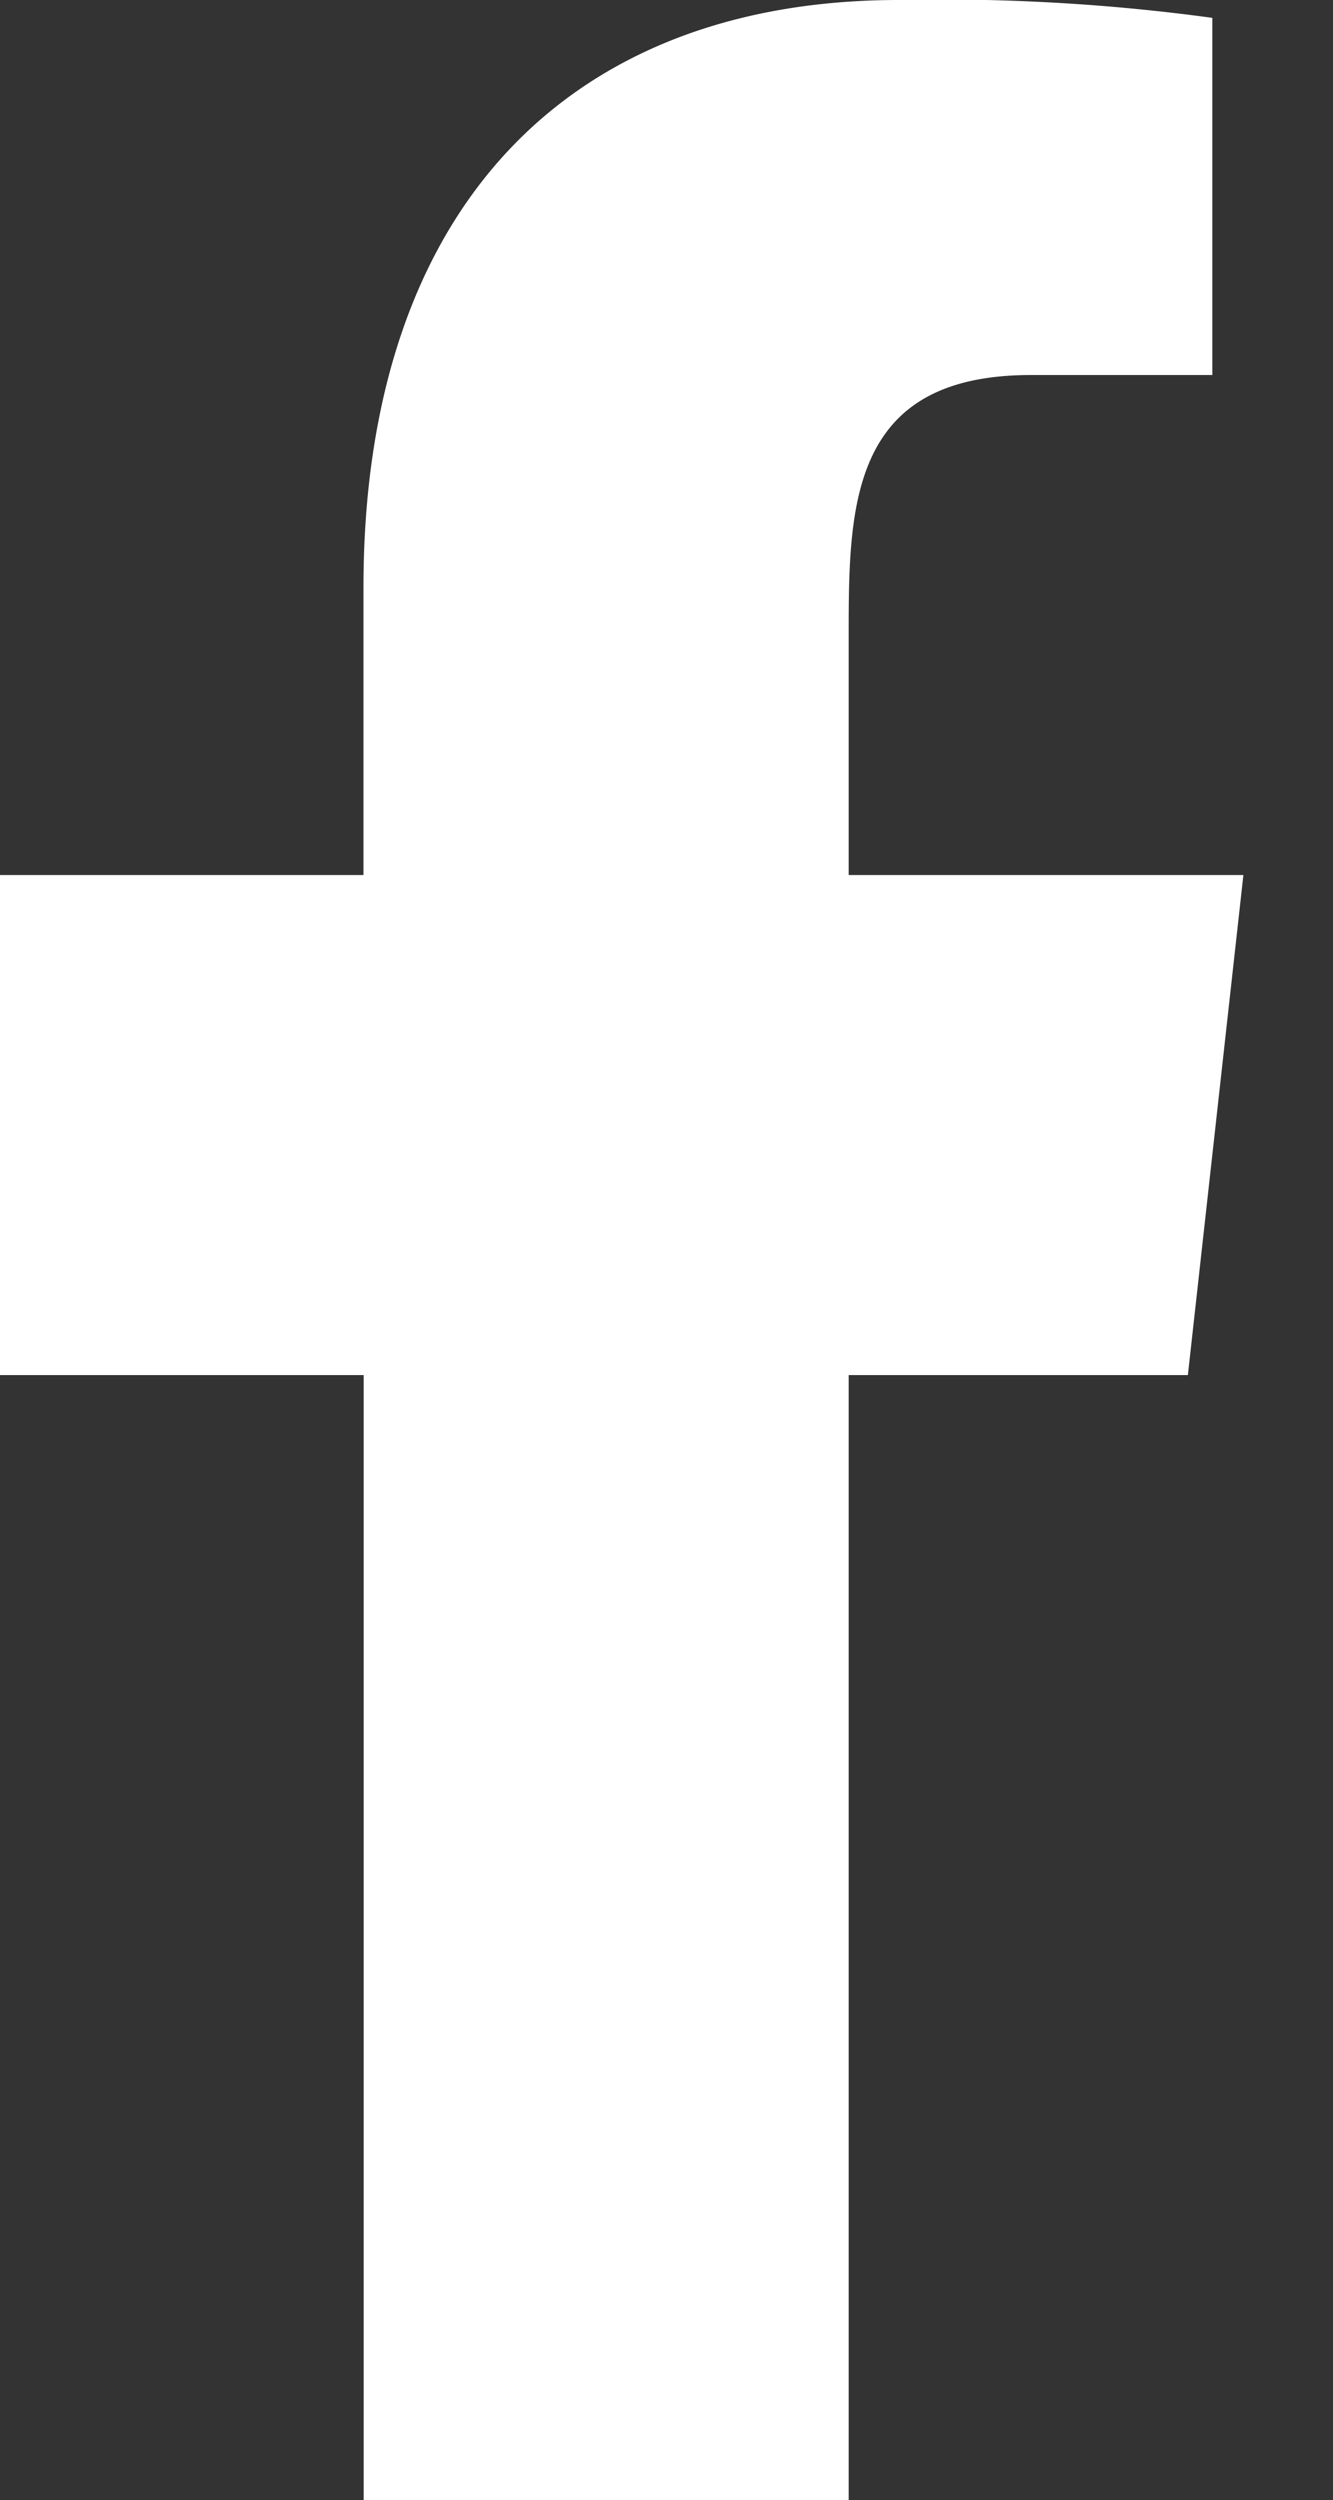 <svg id="Icon_Social_Facebook" data-name="Icon/Social/Facebook" xmlns="http://www.w3.org/2000/svg" xmlns:xlink="http://www.w3.org/1999/xlink" width="7.467" height="14" viewBox="0 0 7.467 14">
  <rect x="0" y="0" width="7.467" height="14" fill="#333333" stroke="none"/>
  <defs>
    <clipPath id="clip-path">
      <rect id="Background" width="7.467" height="14" fill="none"/>
    </clipPath>
  </defs>
  <g id="Group_5" data-name="Group 5">
    <rect id="Background-2" data-name="Background" width="7.467" height="14" fill="none"/>
    <g id="Mask_Group_7" data-name="Mask Group 7" clip-path="url(#clip-path)">
      <path id="facebook" d="M4.754,14V7.7h1.9l.311-2.8H4.754V3.536c0-.721.018-1.436,1.021-1.436H6.791V.1A11.189,11.189,0,0,0,5.036,0c-1.844,0-3,1.16-3,3.29V4.9H0V7.7H2.037V14Z" transform="translate(0)" fill="#fff"/>
    </g>
  </g>
</svg>
